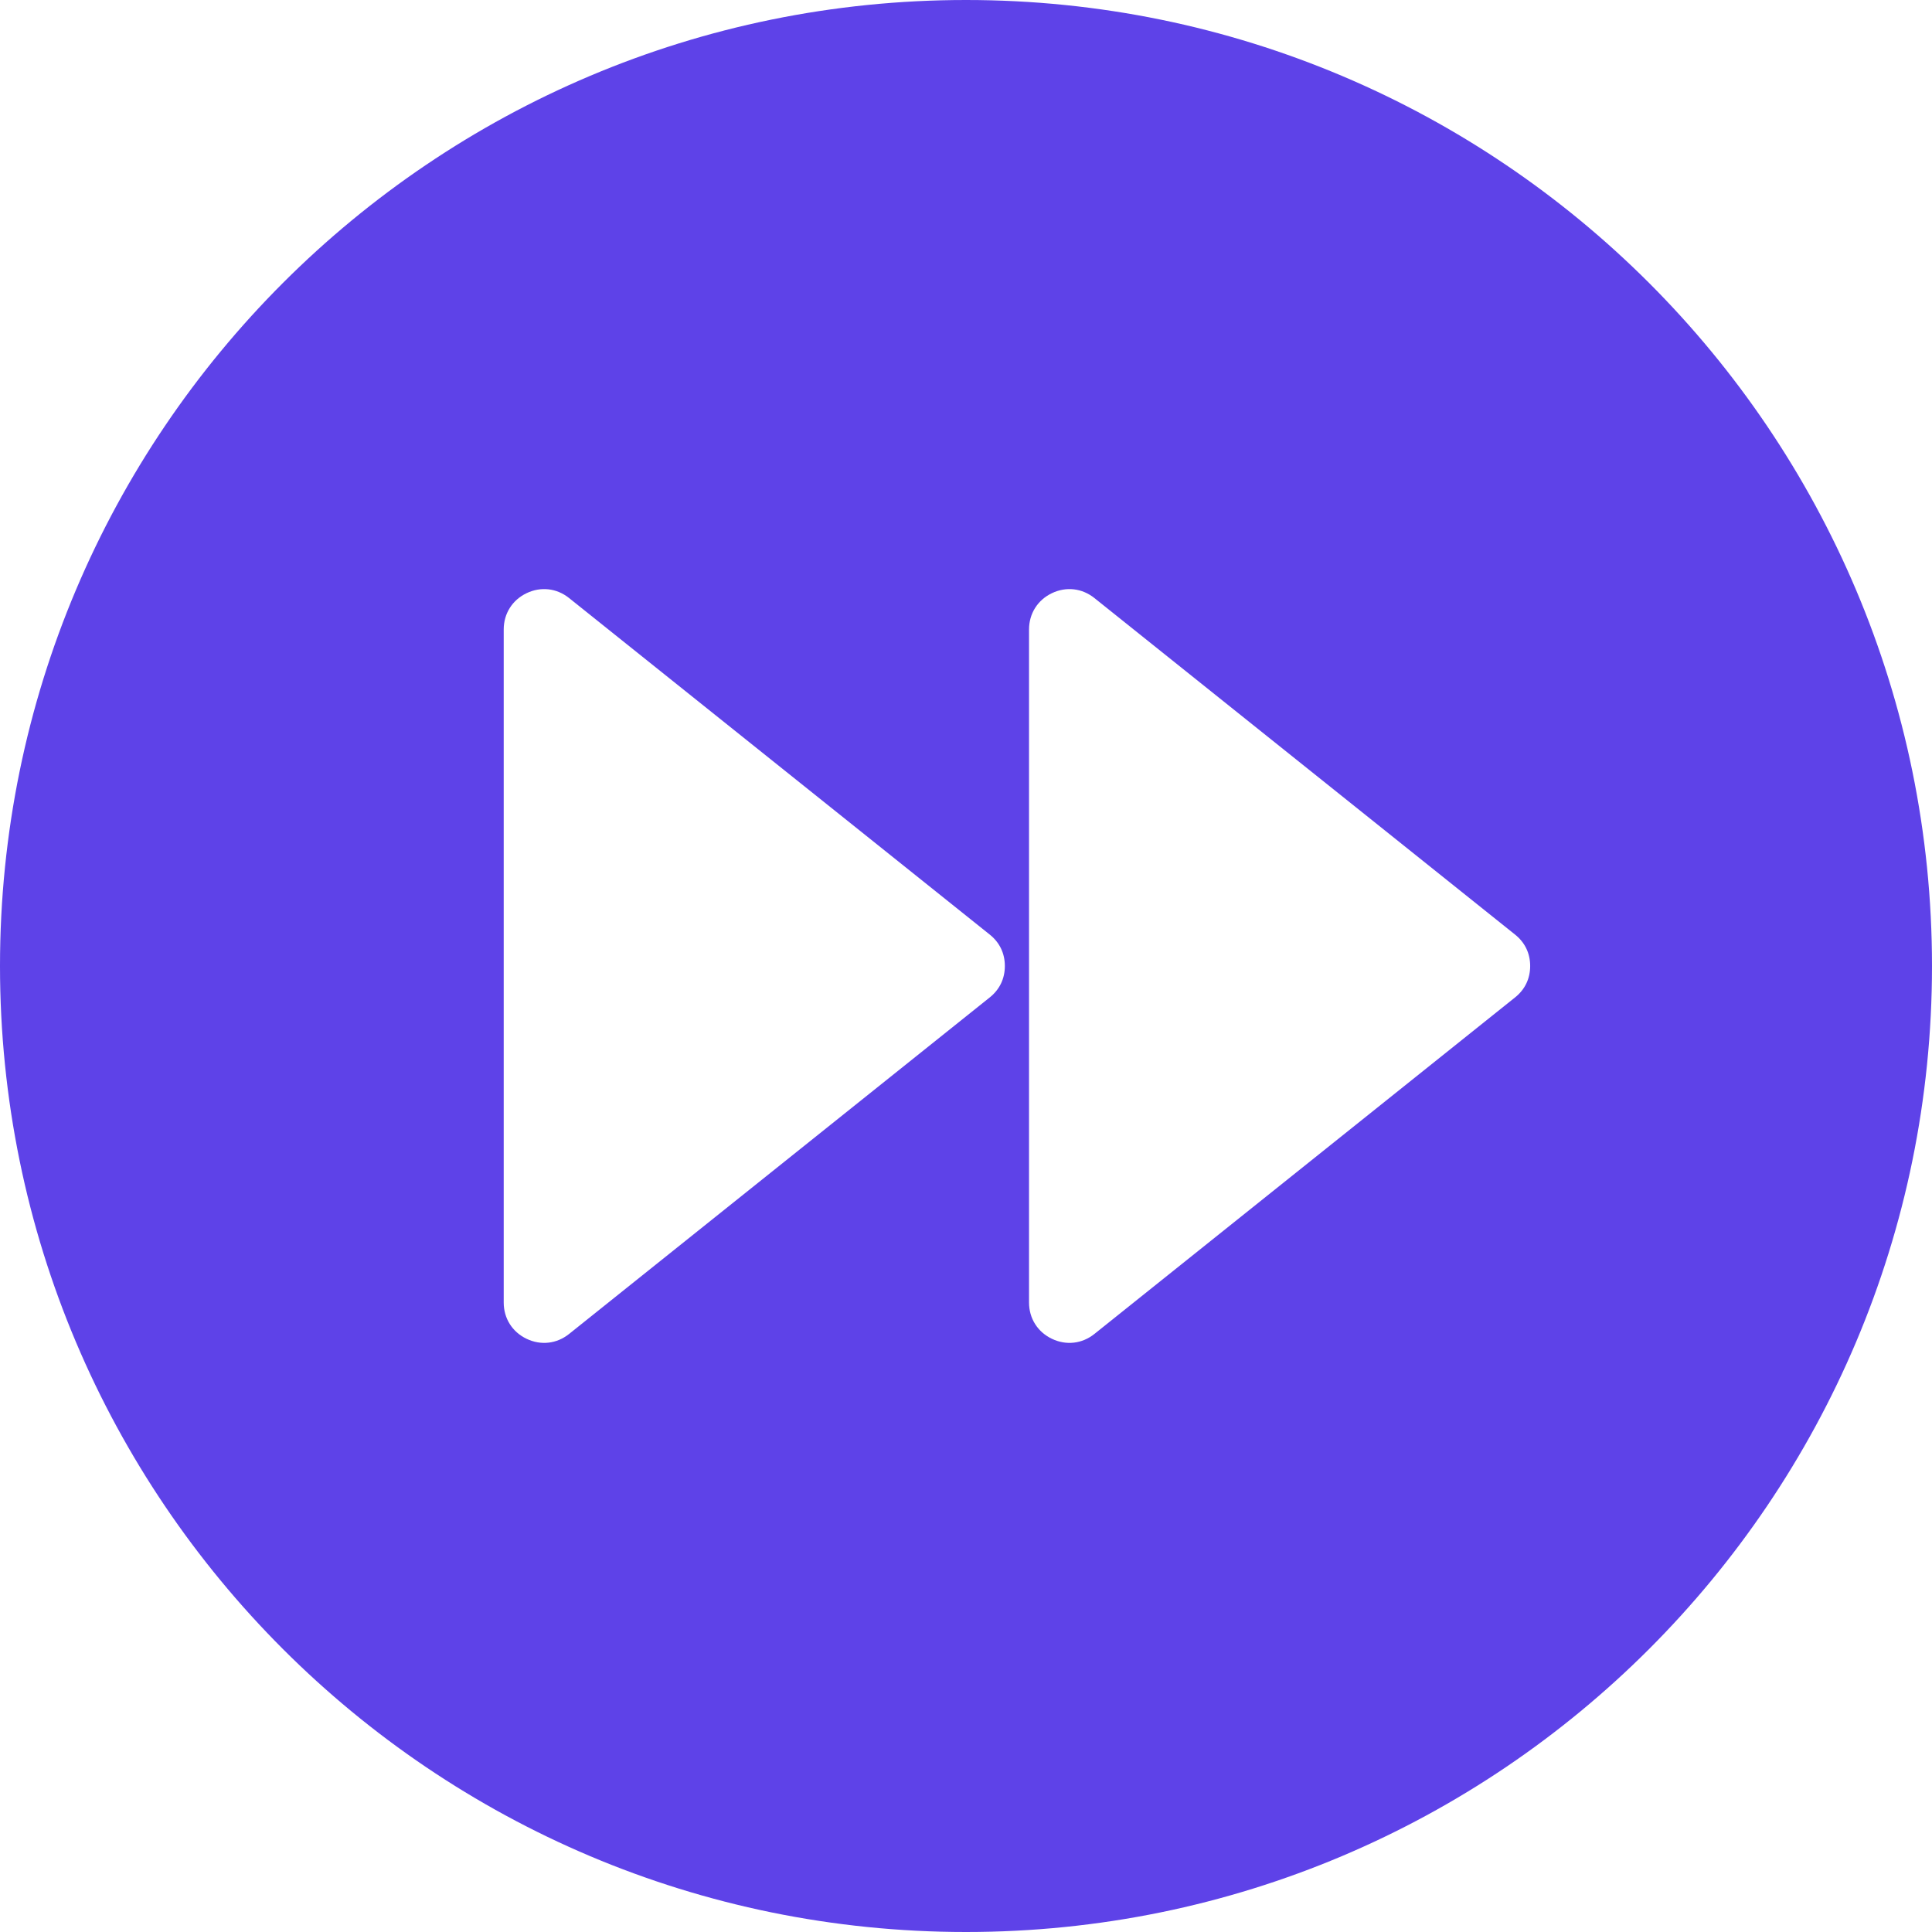 <?xml version="1.0" encoding="UTF-8"?> <svg xmlns="http://www.w3.org/2000/svg" width="72" height="72" viewBox="0 0 72 72" fill="none"><g clip-path="url(#clip0_2618_694)"><path fill-rule="evenodd" clip-rule="evenodd" d="M36 0C55.882 0 72 16.118 72 36C72 55.882 55.882 72 36 72C16.118 72 0 55.882 0 36C0 16.118 16.118 0 36 0ZM36.885 37.171C37.253 36.877 37.448 36.471 37.448 36C37.448 35.529 37.253 35.123 36.885 34.829L21.209 22.288C20.748 21.919 20.154 21.851 19.622 22.107C19.09 22.363 18.772 22.869 18.772 23.459V48.541C18.772 49.131 19.09 49.637 19.622 49.892C20.154 50.148 20.748 50.081 21.209 49.712L36.885 37.171ZM56.462 37.171C56.83 36.877 57.025 36.471 57.025 36C57.025 35.529 56.83 35.123 56.462 34.829L40.786 22.288C40.325 21.919 39.731 21.851 39.199 22.107C38.667 22.363 38.349 22.869 38.349 23.459V48.541C38.349 49.131 38.667 49.637 39.199 49.892C39.731 50.148 40.325 50.081 40.786 49.712L56.462 37.171Z" fill="#5E42E8"></path></g><defs><clipPath id="clip0_2618_694"><rect width="72" height="72" fill="white"></rect></clipPath></defs></svg> 